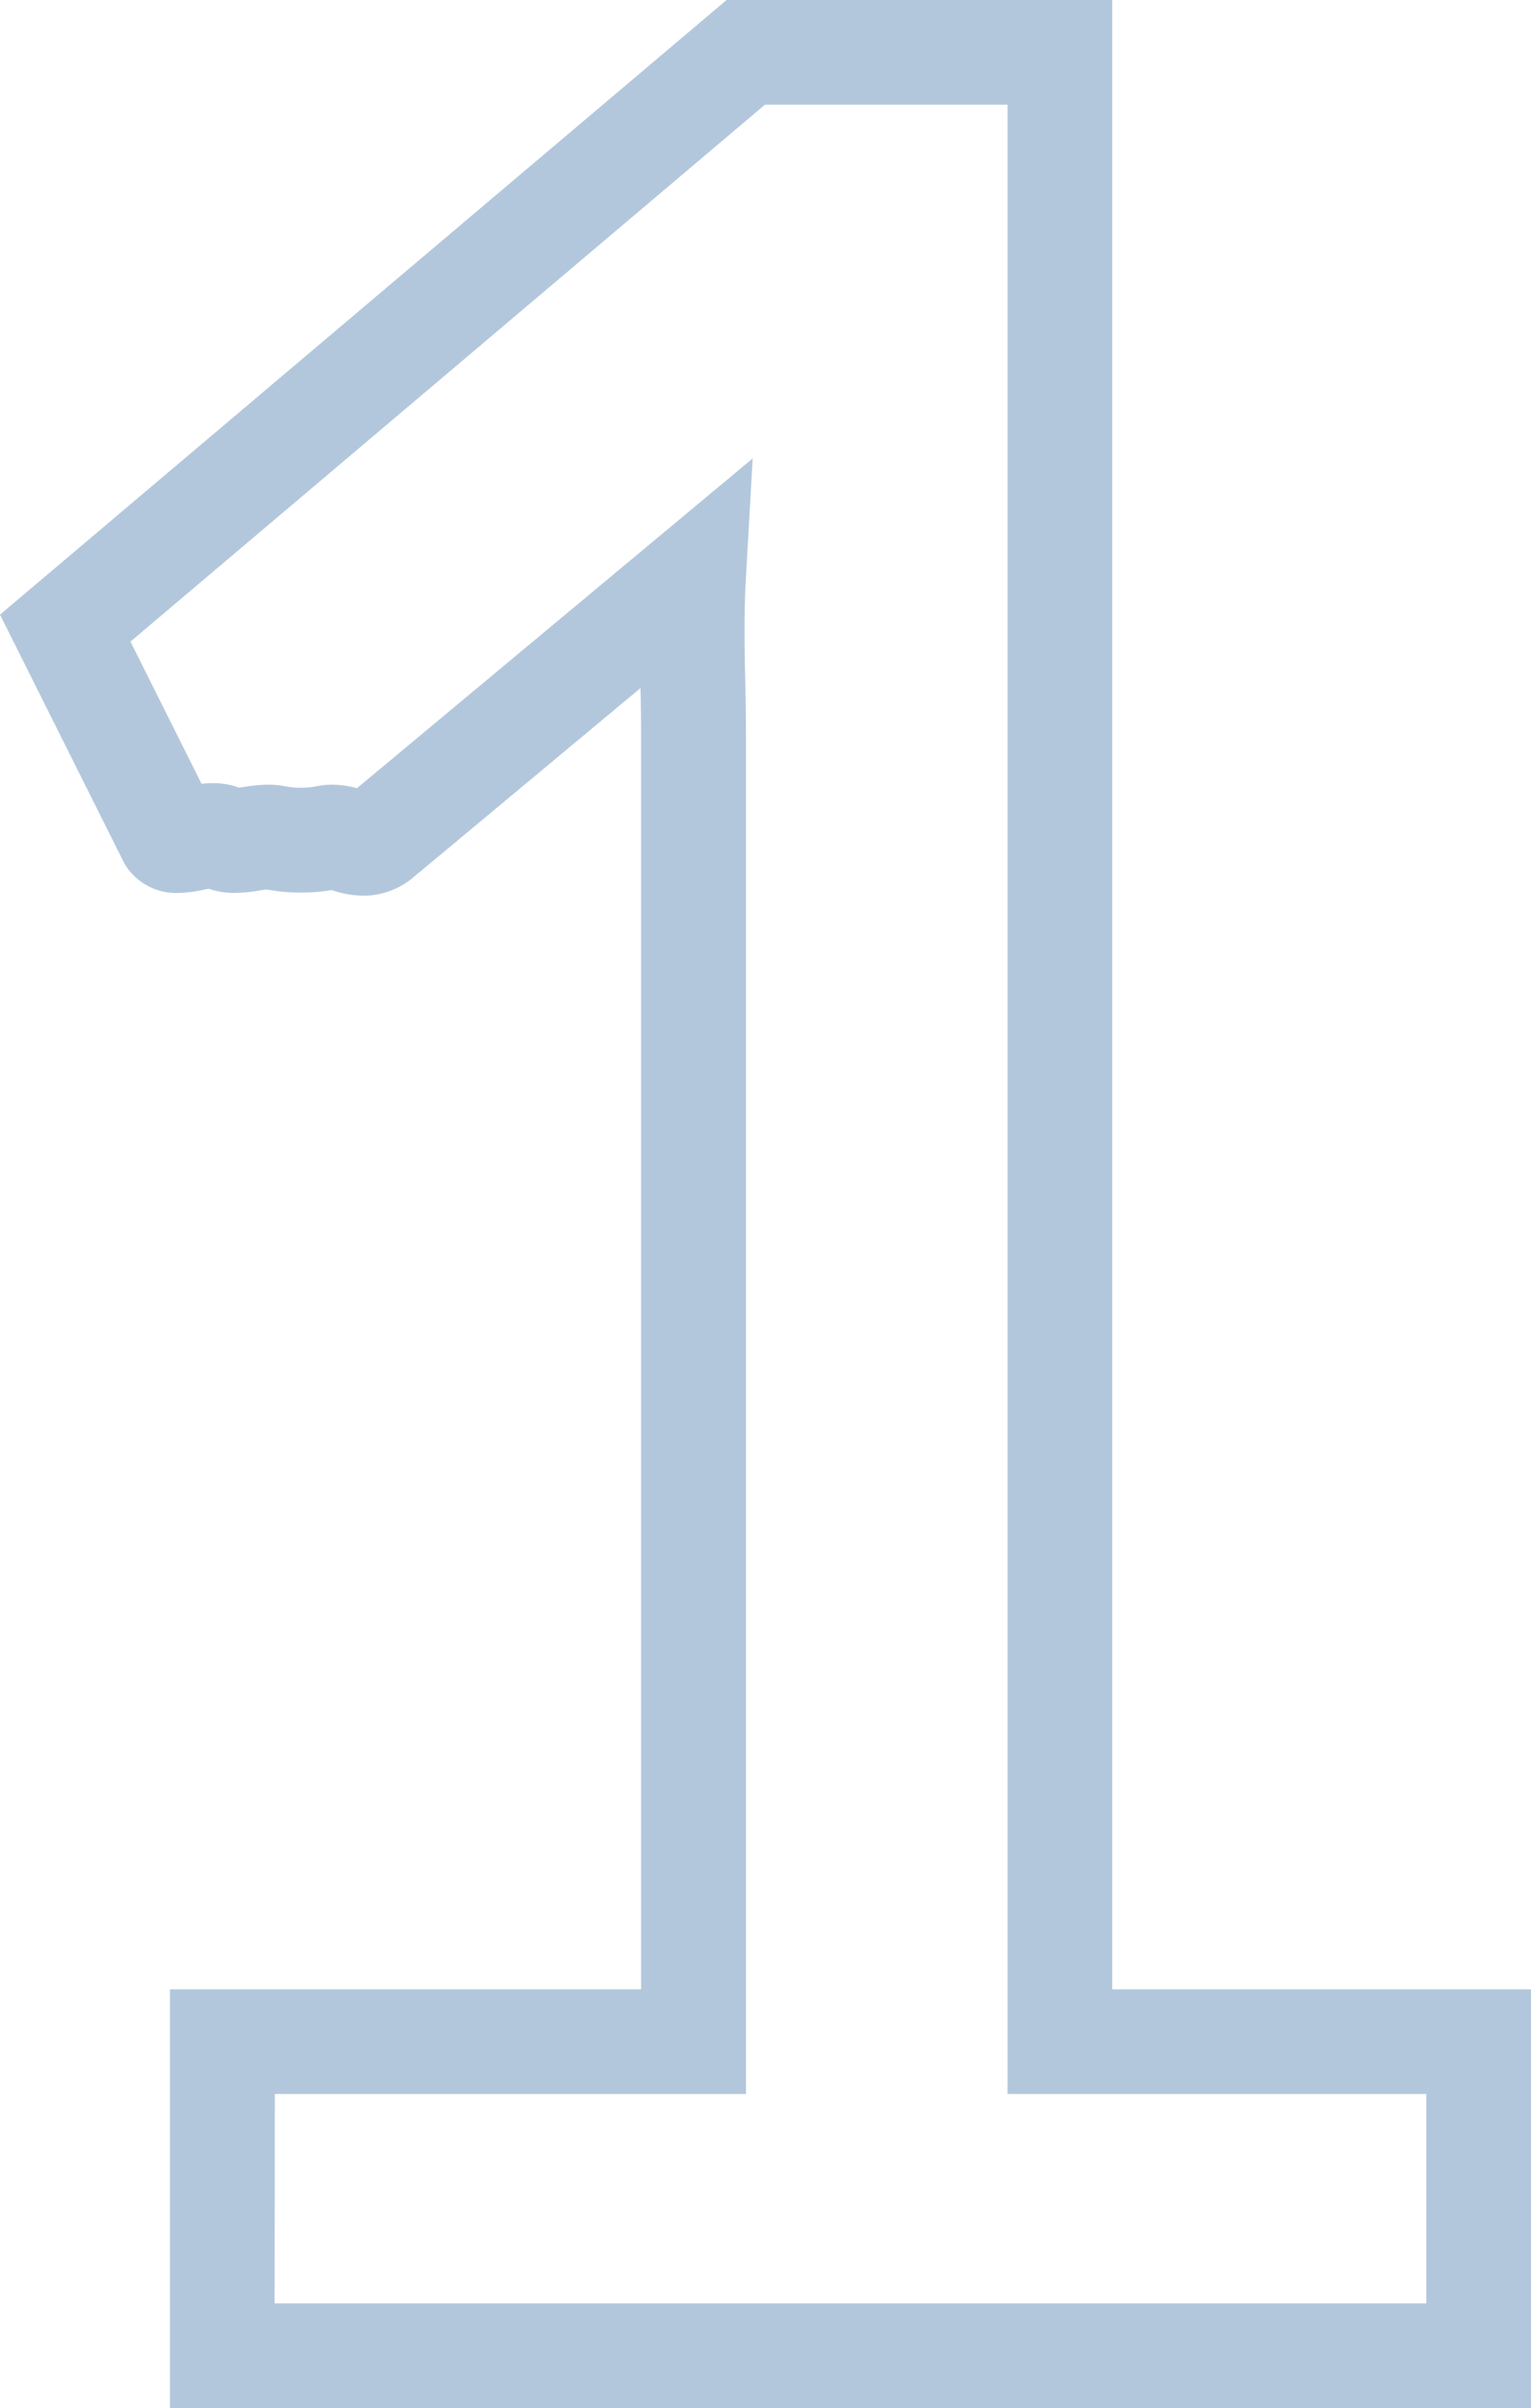 <svg xmlns="http://www.w3.org/2000/svg" width="29.246" height="46" viewBox="0 0 29.246 46"><path d="M29.246 46h-26v-8h9V14c0-.286-.005-.574-.011-.856L7.86 16.789a1.484 1.484 0 01-.917.321 1.946 1.946 0 01-.586-.1l-.024-.007a3.6 3.6 0 01-1.233-.011c-.038 0-.106.014-.154.021a3.02 3.02 0 01-.462.044 1.525 1.525 0 01-.5-.08l-.079.016a2.524 2.524 0 01-.506.065 1.152 1.152 0 01-.983-.5l-.037-.058L0 11.741 13.88 0h7.366v38h8zm-24-2h22v-4h-8V2h-4.634L2.492 12.256l1.358 2.717a1.938 1.938 0 01.216-.013 1.392 1.392 0 01.5.086l.082-.012a3.084 3.084 0 01.473-.045 1.658 1.658 0 01.318.029 1.592 1.592 0 00.614 0 1.5 1.5 0 01.294-.029 1.779 1.779 0 01.471.068l7.56-6.3-.13 2.3c-.038.668-.025 1.284-.012 1.936.007.326.014.664.014 1.007v26h-9z" fill="#00468c" opacity=".297"/></svg>